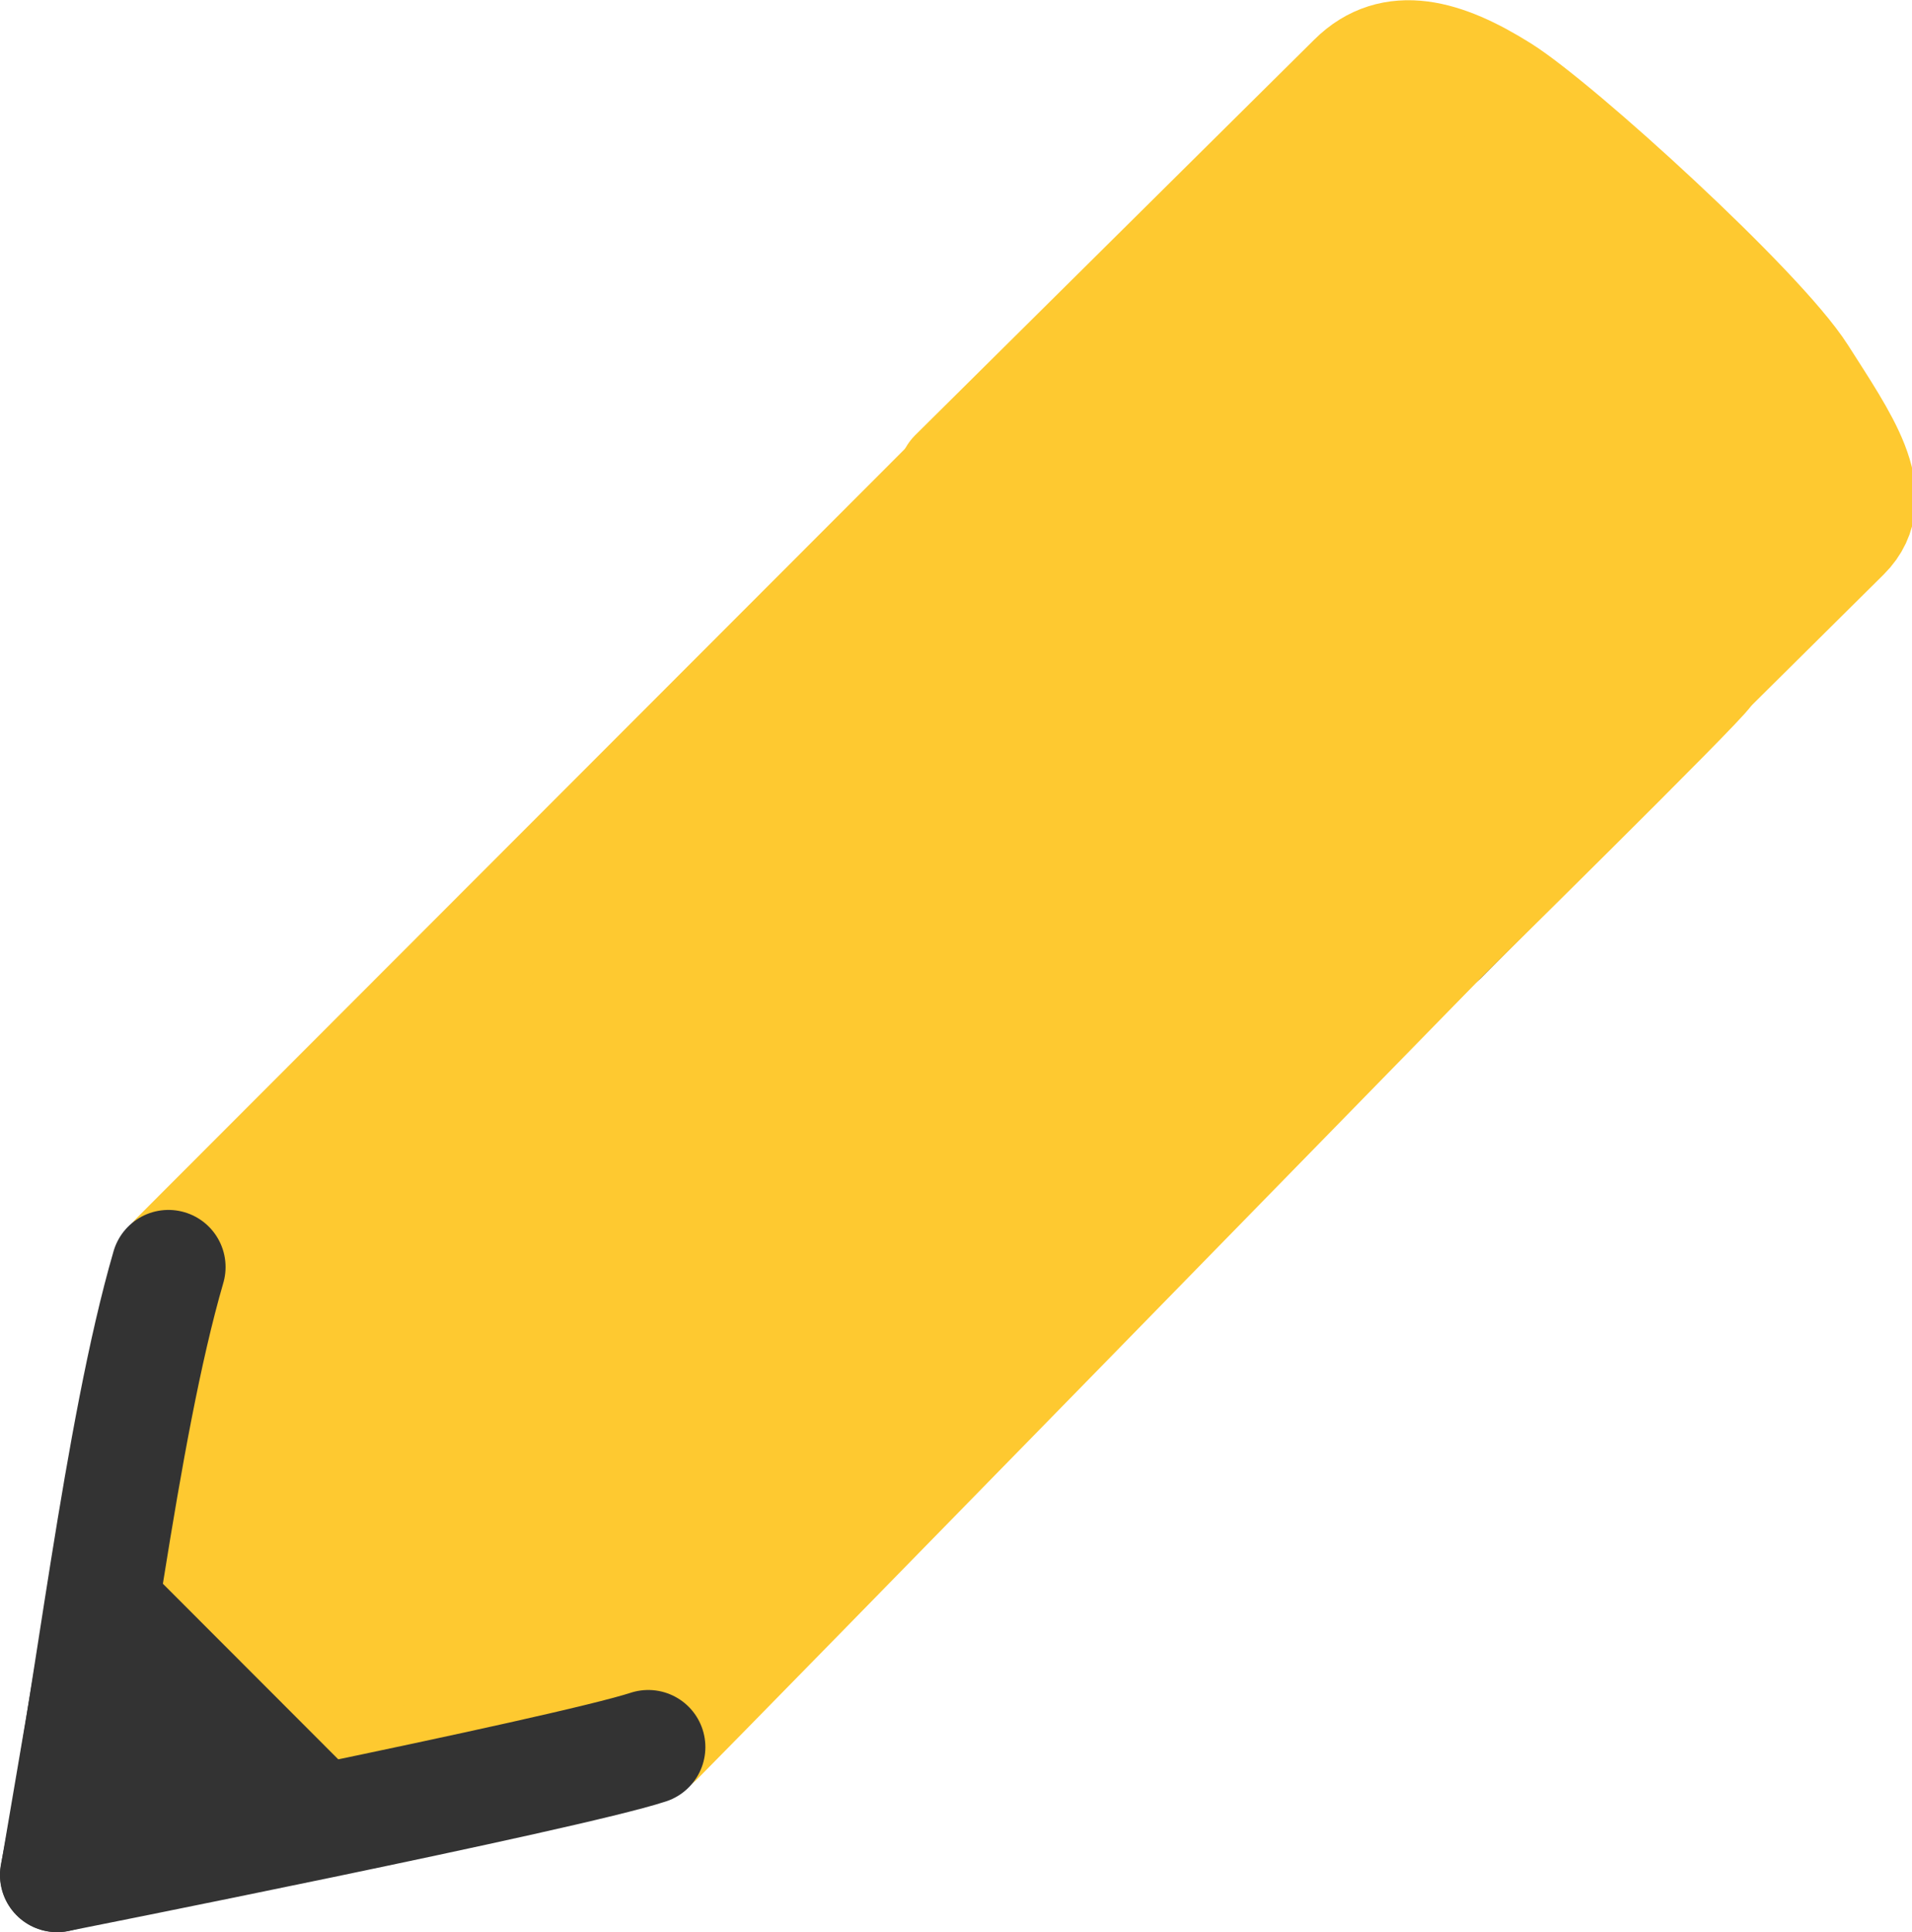 <svg xmlns="http://www.w3.org/2000/svg" width="66.947" height="67.647" viewBox="0 0 66.947 67.647"><defs><style>.a{fill:none;}.a,.c{stroke:#333;}.a,.b,.c{stroke-linecap:round;stroke-linejoin:round;stroke-width:4px;}.b{fill:#fec930;stroke:#fec930;}.c{fill:#333;}</style></defs><g transform="translate(-50.16 -49.493)"><path class="a" d="M133.128,66.08l-8.588,8.588m17.119,15.894,8.272-8.328" transform="translate(-41.034 -8.265)"/><path class="b" d="M78.718,128.8c1.594-1.594,27.453-28.063,27.453-28.063.1-.1,9.049-8.912,9.269-9.312.68-1-9.448,5.877-10.8,3.76-1.464-2.3-8.5-8.718-10.5-9.961s-3.75-1.732-5.093-.4L61.911,111.992l-1.118,18.525Z" transform="translate(-5.546 -18.444)"/><path class="b" d="M165.771,62.657c-1.464-2.3-8.506-8.713-10.5-9.961s-3.75-1.732-5.093-.4L136.2,66.15c6.461,4.412,13.653,8.438,18.316,14.72,3.417-3.408,12.779-12.683,12.779-12.683C168.616,66.875,167.23,64.952,165.771,62.657Z" transform="translate(-52.587 0)"/><path class="a" d="M56.058,149.3c-1.676,5.76-2.733,15.4-3.9,21.286,0,0,17.851-3.543,20.7-4.478" transform="translate(0 -55.445)"/><path class="c" d="M53.781,176.61l7.41,7.419c-2.456.329-9.021,2.04-9.021,2.04Z" transform="translate(-0.006 -70.928)"/></g></svg>